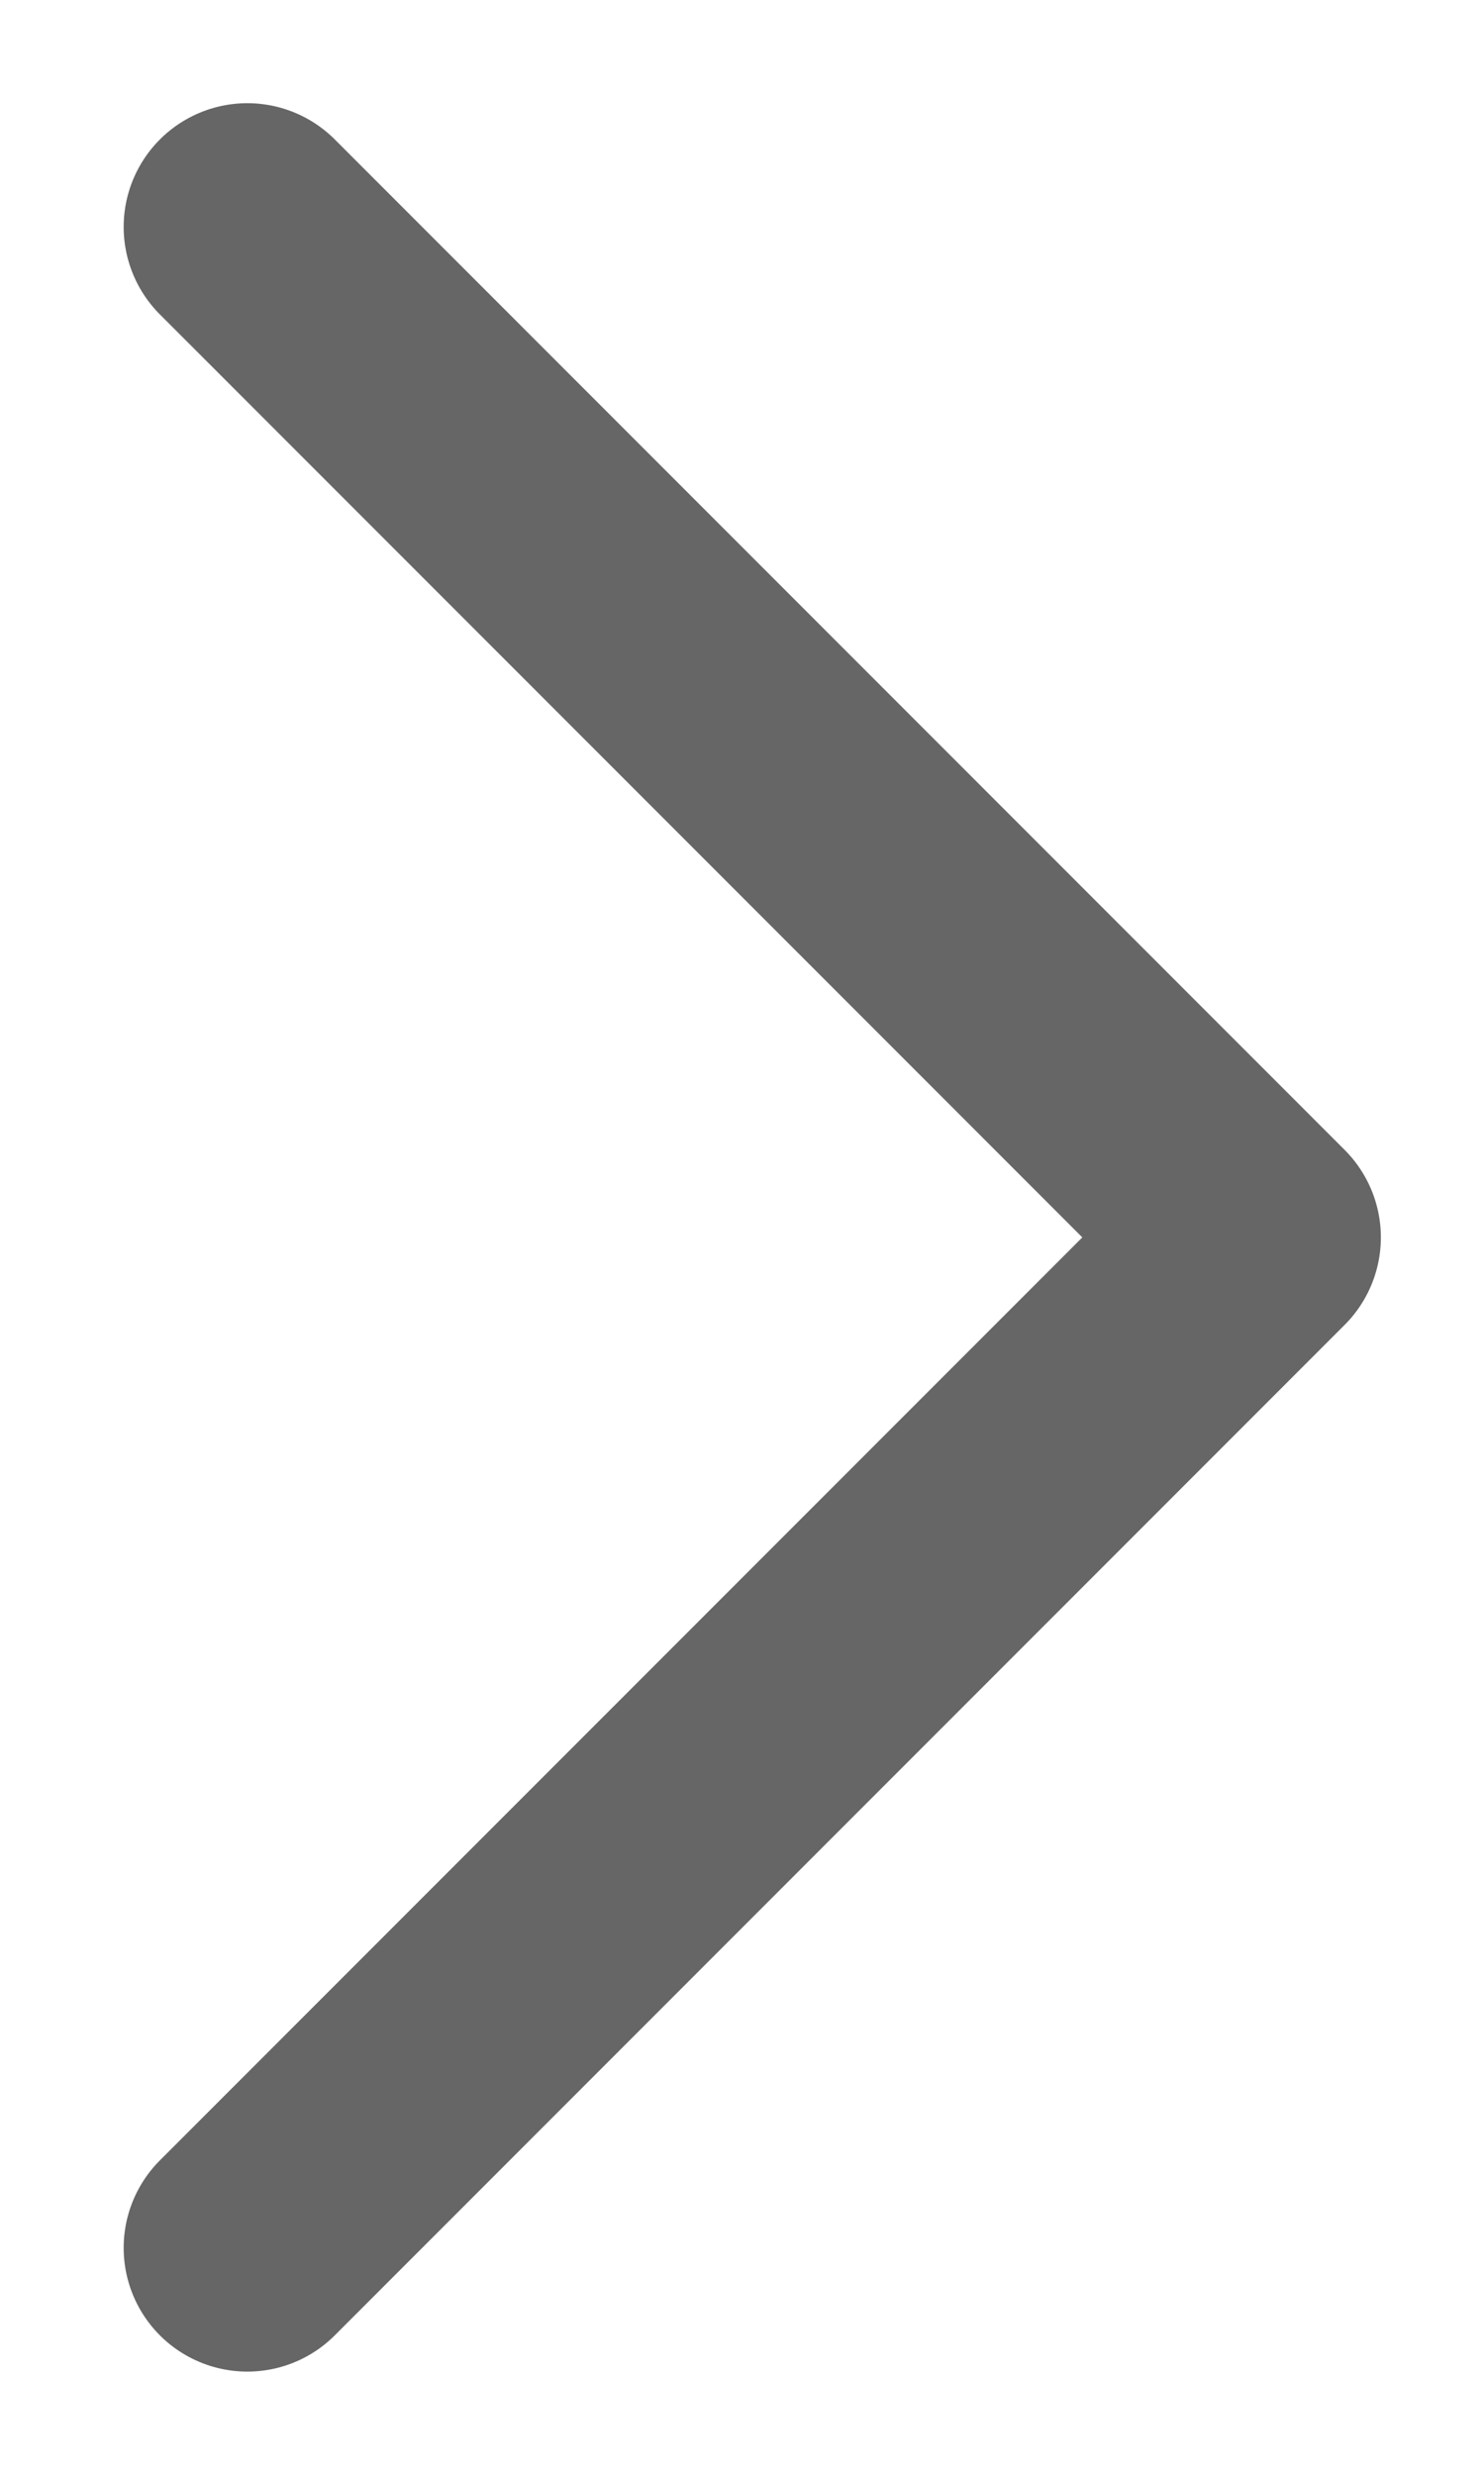 <svg width="6" height="10" viewBox="0 0 6 10" fill="none" xmlns="http://www.w3.org/2000/svg">
<g id="Group">
<path id="Vector" d="M1 0.917L5.083 5L1 9.083" stroke="#666666" stroke-linecap="round" stroke-linejoin="round"/>
</g>
</svg>
